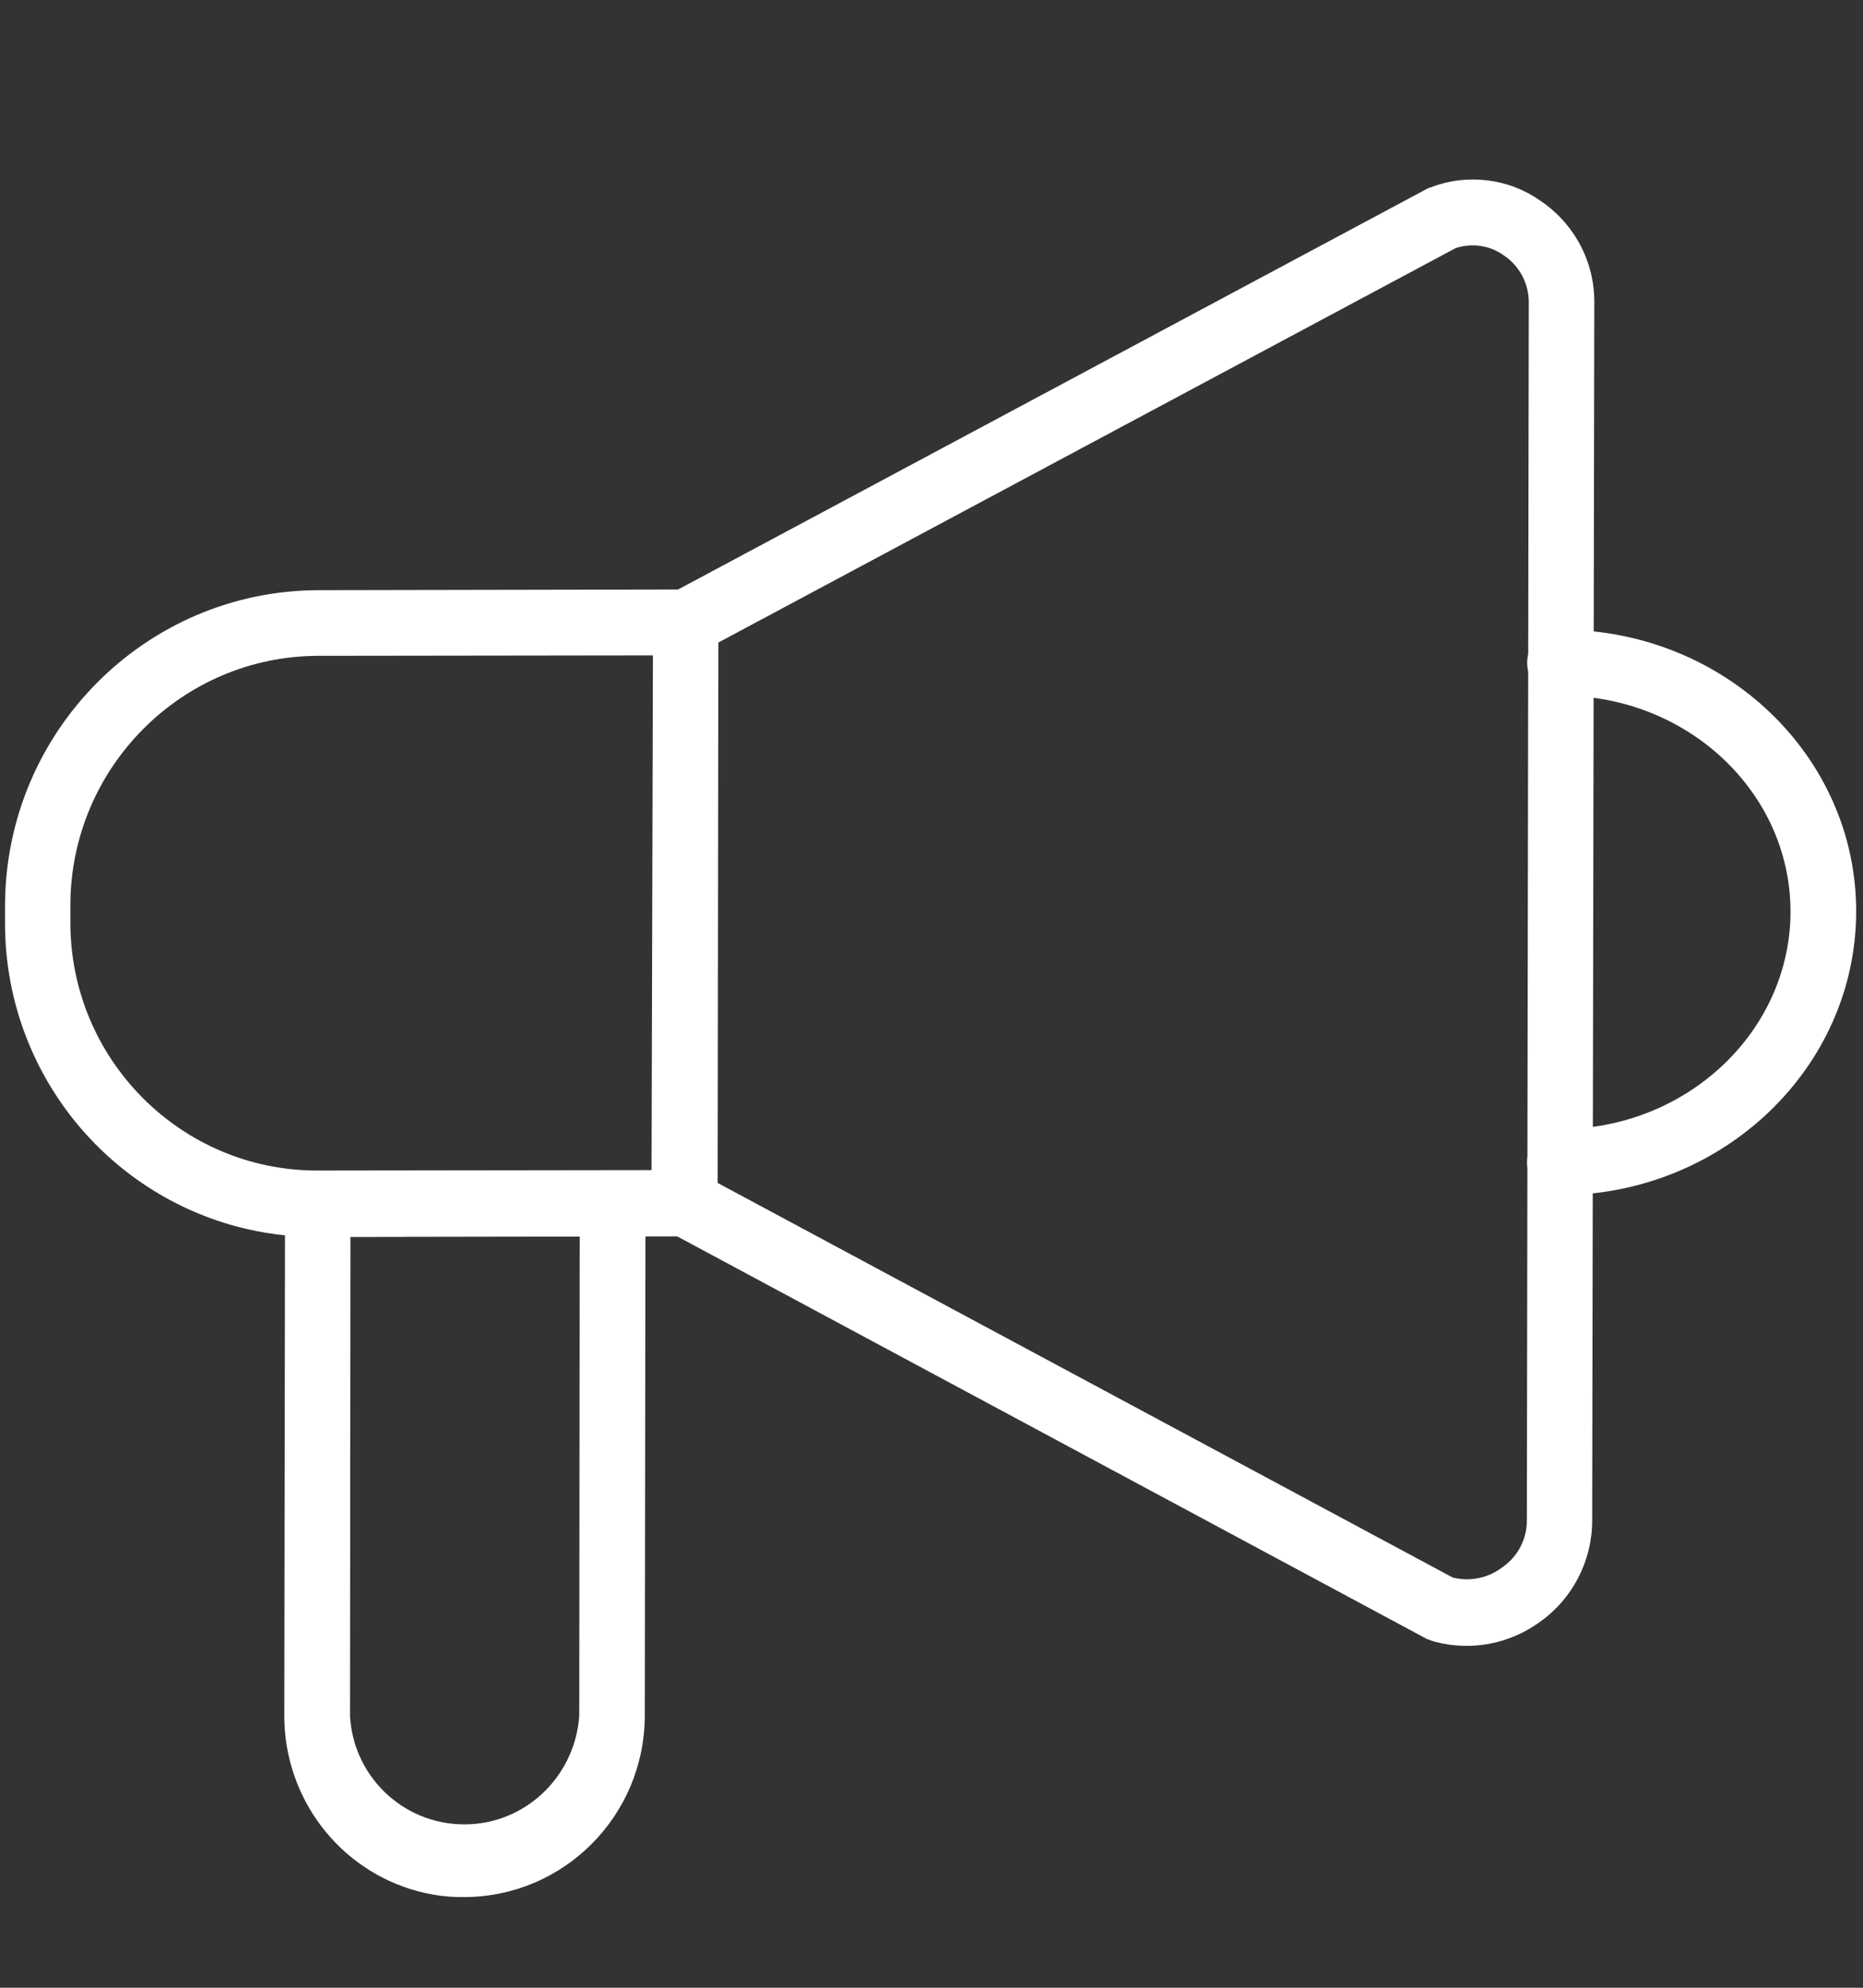 <svg width="30" height="32" viewBox="0 0 30 32" fill="none" xmlns="http://www.w3.org/2000/svg">
<rect x="0" y="0" width="30" height="32" fill="#333333" stroke="none"/>
<g clip-path="url(#clip0_2132_385)">
<path d="M23.123 26.434C23.086 26.424 23.049 26.414 23.014 26.398C22.983 26.39 22.96 26.377 22.937 26.364L10.784 19.839C10.524 19.703 10.425 19.384 10.561 19.121C10.697 18.859 11.015 18.758 11.275 18.894L11.281 18.896L23.395 25.397C23.673 25.465 23.967 25.404 24.191 25.232C24.442 25.06 24.591 24.774 24.587 24.468L24.618 4.869C24.62 4.564 24.466 4.277 24.214 4.11C23.992 3.951 23.701 3.906 23.439 3.995L11.289 10.493C11.028 10.629 10.712 10.525 10.578 10.263C10.448 10.009 10.545 9.696 10.794 9.557L22.976 3.041C22.991 3.032 23.007 3.023 23.027 3.021C23.618 2.788 24.289 2.868 24.805 3.232C25.348 3.597 25.679 4.21 25.673 4.873L25.639 24.484C25.638 25.128 25.324 25.735 24.802 26.107C24.317 26.462 23.704 26.583 23.123 26.434Z" fill="white"/>
<path d="M3.8 19.742C1.603 19.146 0.074 17.142 0.081 14.852L0.081 14.579C0.086 11.777 2.345 9.505 5.132 9.501L11.042 9.49C11.333 9.489 11.573 9.726 11.568 10.017L11.556 19.375C11.556 19.667 11.314 19.908 11.025 19.904L5.114 19.914C4.671 19.915 4.231 19.857 3.8 19.742ZM10.514 10.551L5.132 10.558C2.928 10.558 1.138 12.358 1.133 14.569L1.133 14.841C1.128 17.052 2.912 18.846 5.11 18.844L10.492 18.837L10.514 10.551Z" fill="white"/>
<path d="M24.983 19.225C24.699 19.149 24.533 18.859 24.609 18.573C24.672 18.338 24.879 18.181 25.118 18.178C27.165 18.175 28.826 16.607 28.833 14.682C28.835 12.756 27.174 11.195 25.133 11.199C24.84 11.207 24.599 10.976 24.592 10.682C24.585 10.388 24.815 10.144 25.108 10.136C25.114 10.138 25.128 10.135 25.134 10.137C27.761 10.136 29.896 12.17 29.89 14.68C29.884 17.19 27.746 19.235 25.117 19.241C25.07 19.242 25.026 19.236 24.983 19.225Z" fill="white"/>
<path d="M6.728 30.446C5.459 30.106 4.581 28.947 4.578 27.631L4.59 19.382C4.589 19.09 4.825 18.848 5.121 18.854L9.87 18.844C10.161 18.842 10.401 19.079 10.394 19.376L10.383 27.619C10.38 29.232 9.079 30.538 7.475 30.54C7.223 30.545 6.968 30.51 6.728 30.446ZM5.643 19.91L5.636 27.622C5.692 28.647 6.565 29.426 7.585 29.367C8.523 29.313 9.267 28.555 9.328 27.615L9.335 19.903L5.643 19.91Z" fill="white"/>
</g>
<defs>
<clipPath id="clip0_2132_385">
<rect width="30" height="32" fill="white"/>
</clipPath>
</defs>
</svg>
